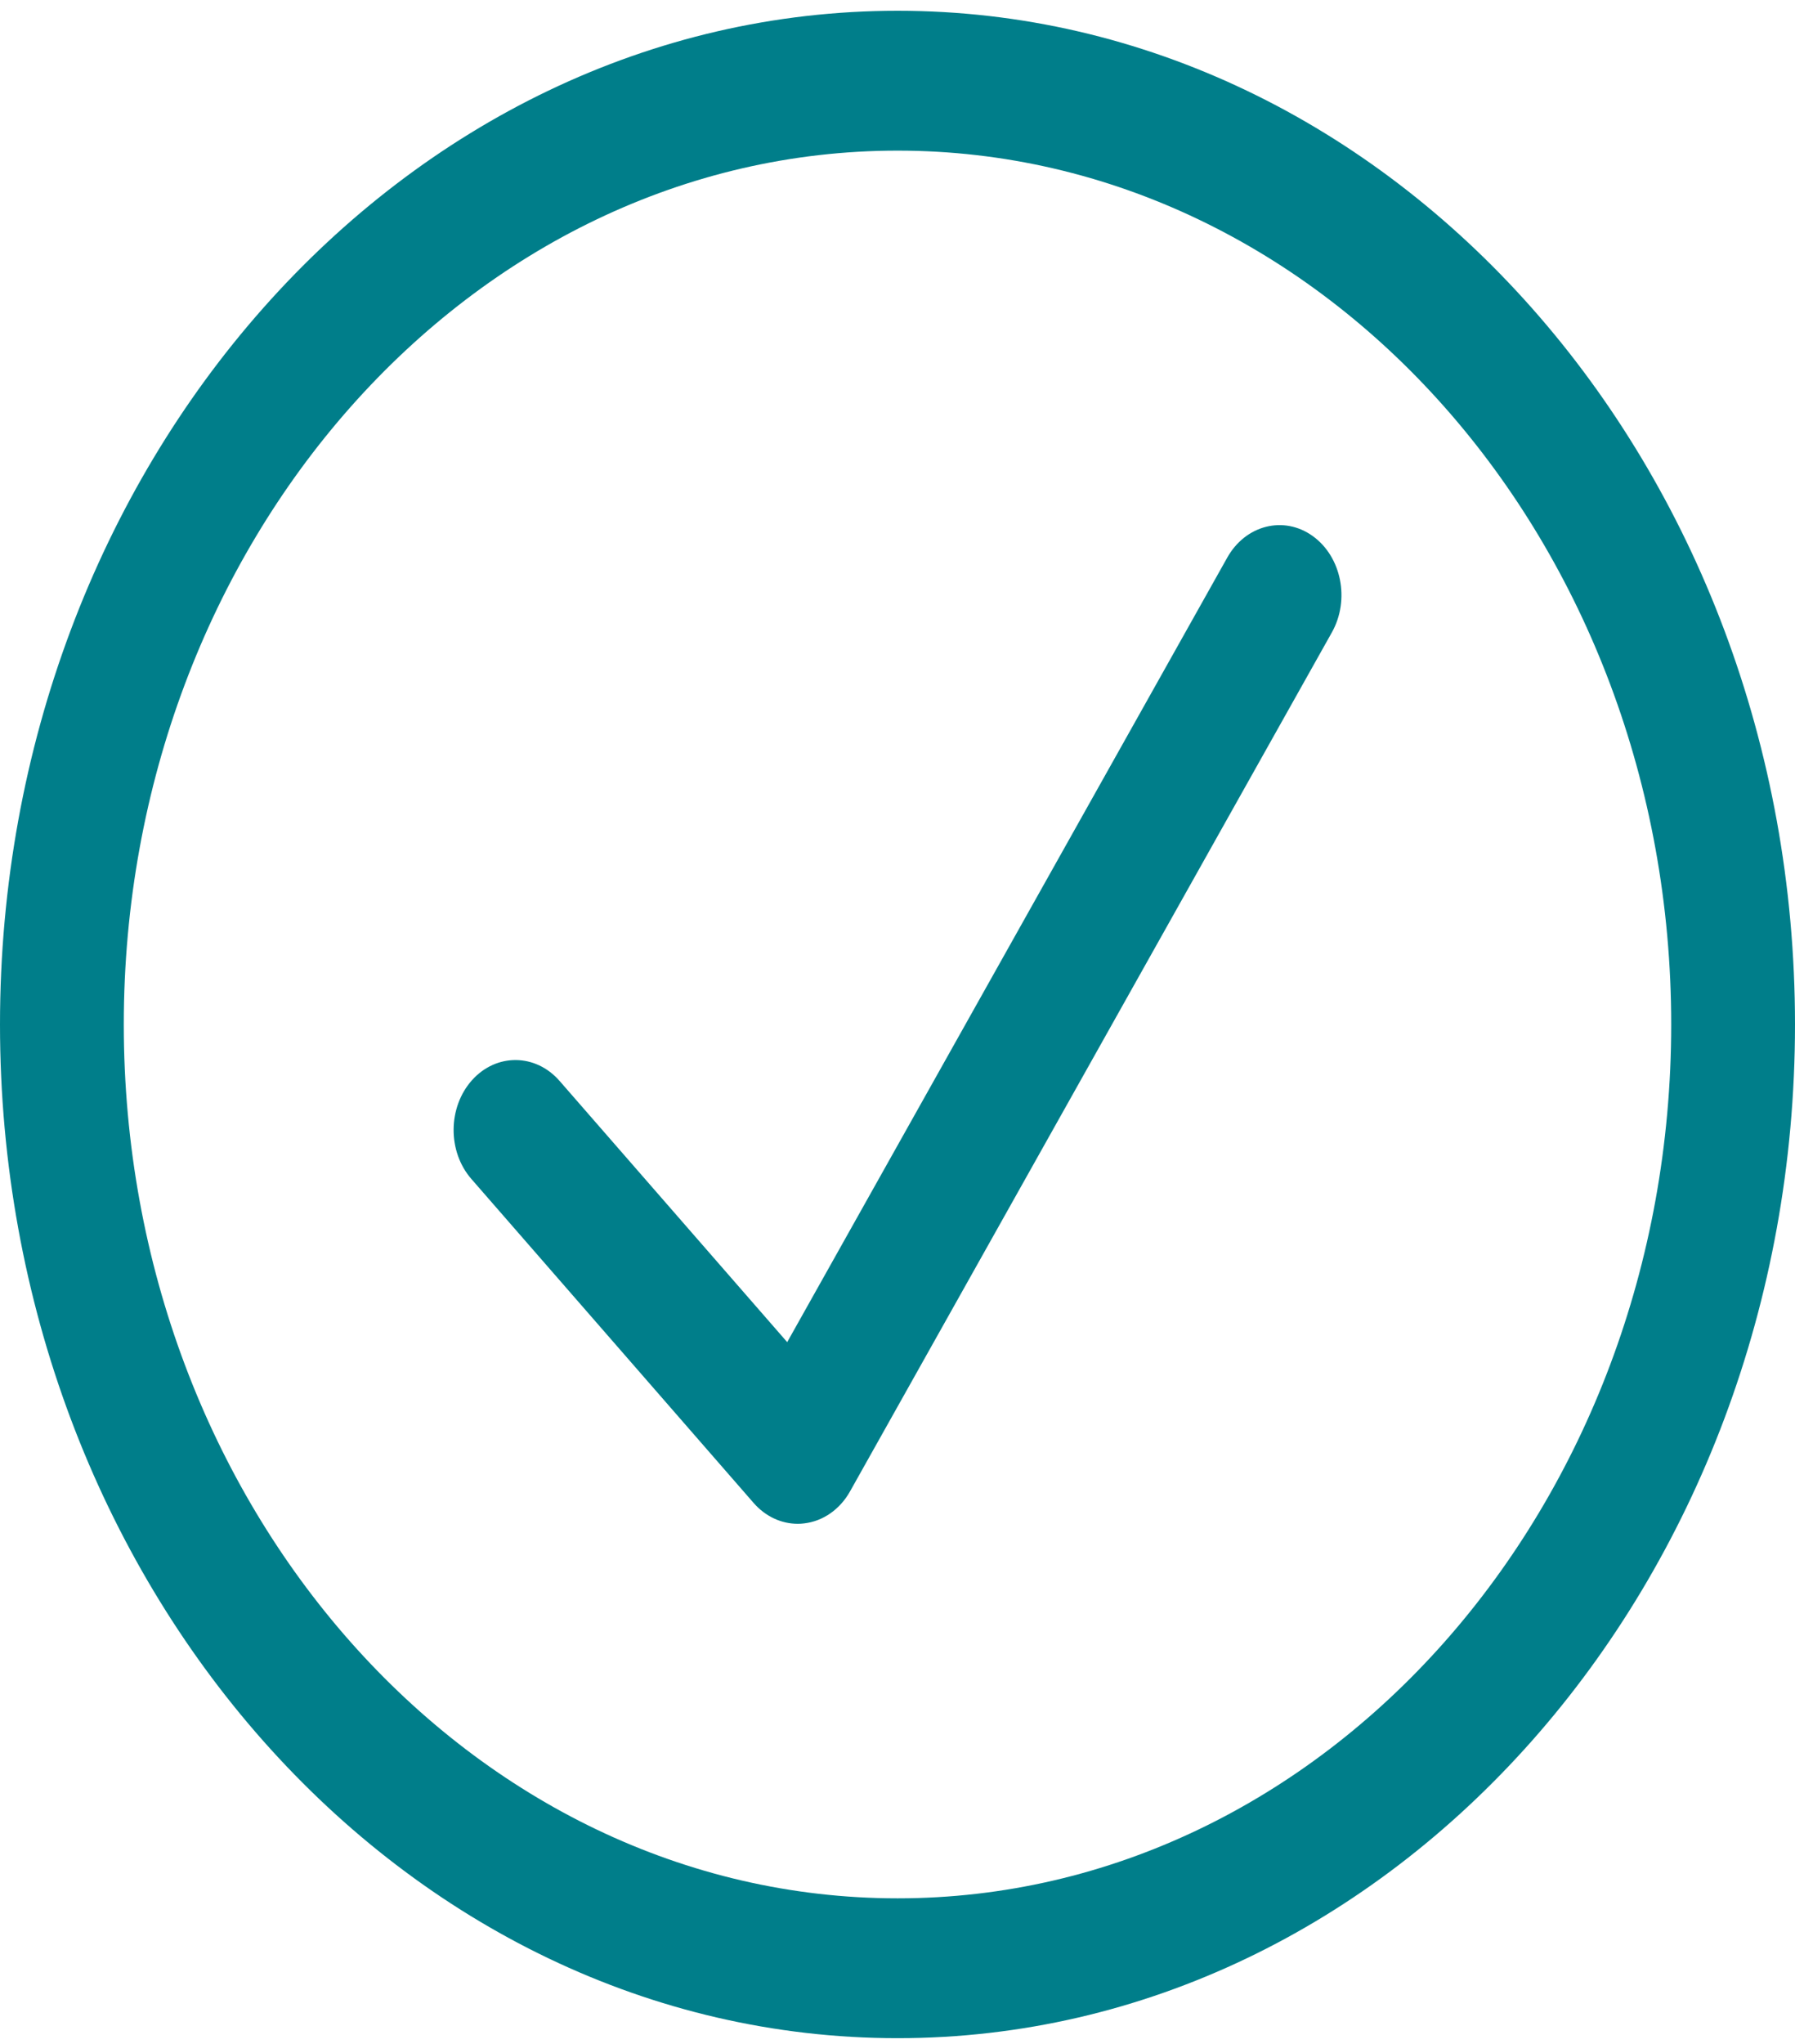 <svg width="29" height="33" viewBox="0 0 29 33" fill="none" xmlns="http://www.w3.org/2000/svg">
<path d="M14.502 2.432C7.608 2.432 2 8.761 2 16.541C2 24.322 7.608 30.65 14.502 30.65C21.394 30.65 27 24.322 27 16.541C27 8.761 21.394 2.432 14.502 2.432ZM14.502 32.908C6.506 32.908 0 25.565 0 16.541C0 7.517 6.506 0.174 14.502 0.174C22.496 0.174 29 7.517 29 16.541C29 25.565 22.496 32.908 14.502 32.908ZM12.889 24.603C12.622 24.603 12.366 24.484 12.176 24.267L7.616 19.036C7.228 18.592 7.234 17.877 7.627 17.439C8.02 17.002 8.653 17.008 9.041 17.453L12.718 21.67L19.827 9.004C20.122 8.477 20.74 8.32 21.207 8.654C21.674 8.988 21.813 9.686 21.517 10.212L13.734 24.078C13.571 24.37 13.298 24.56 12.995 24.596C12.959 24.601 12.924 24.603 12.889 24.603Z" fill="#007E8A"/>
</svg>
